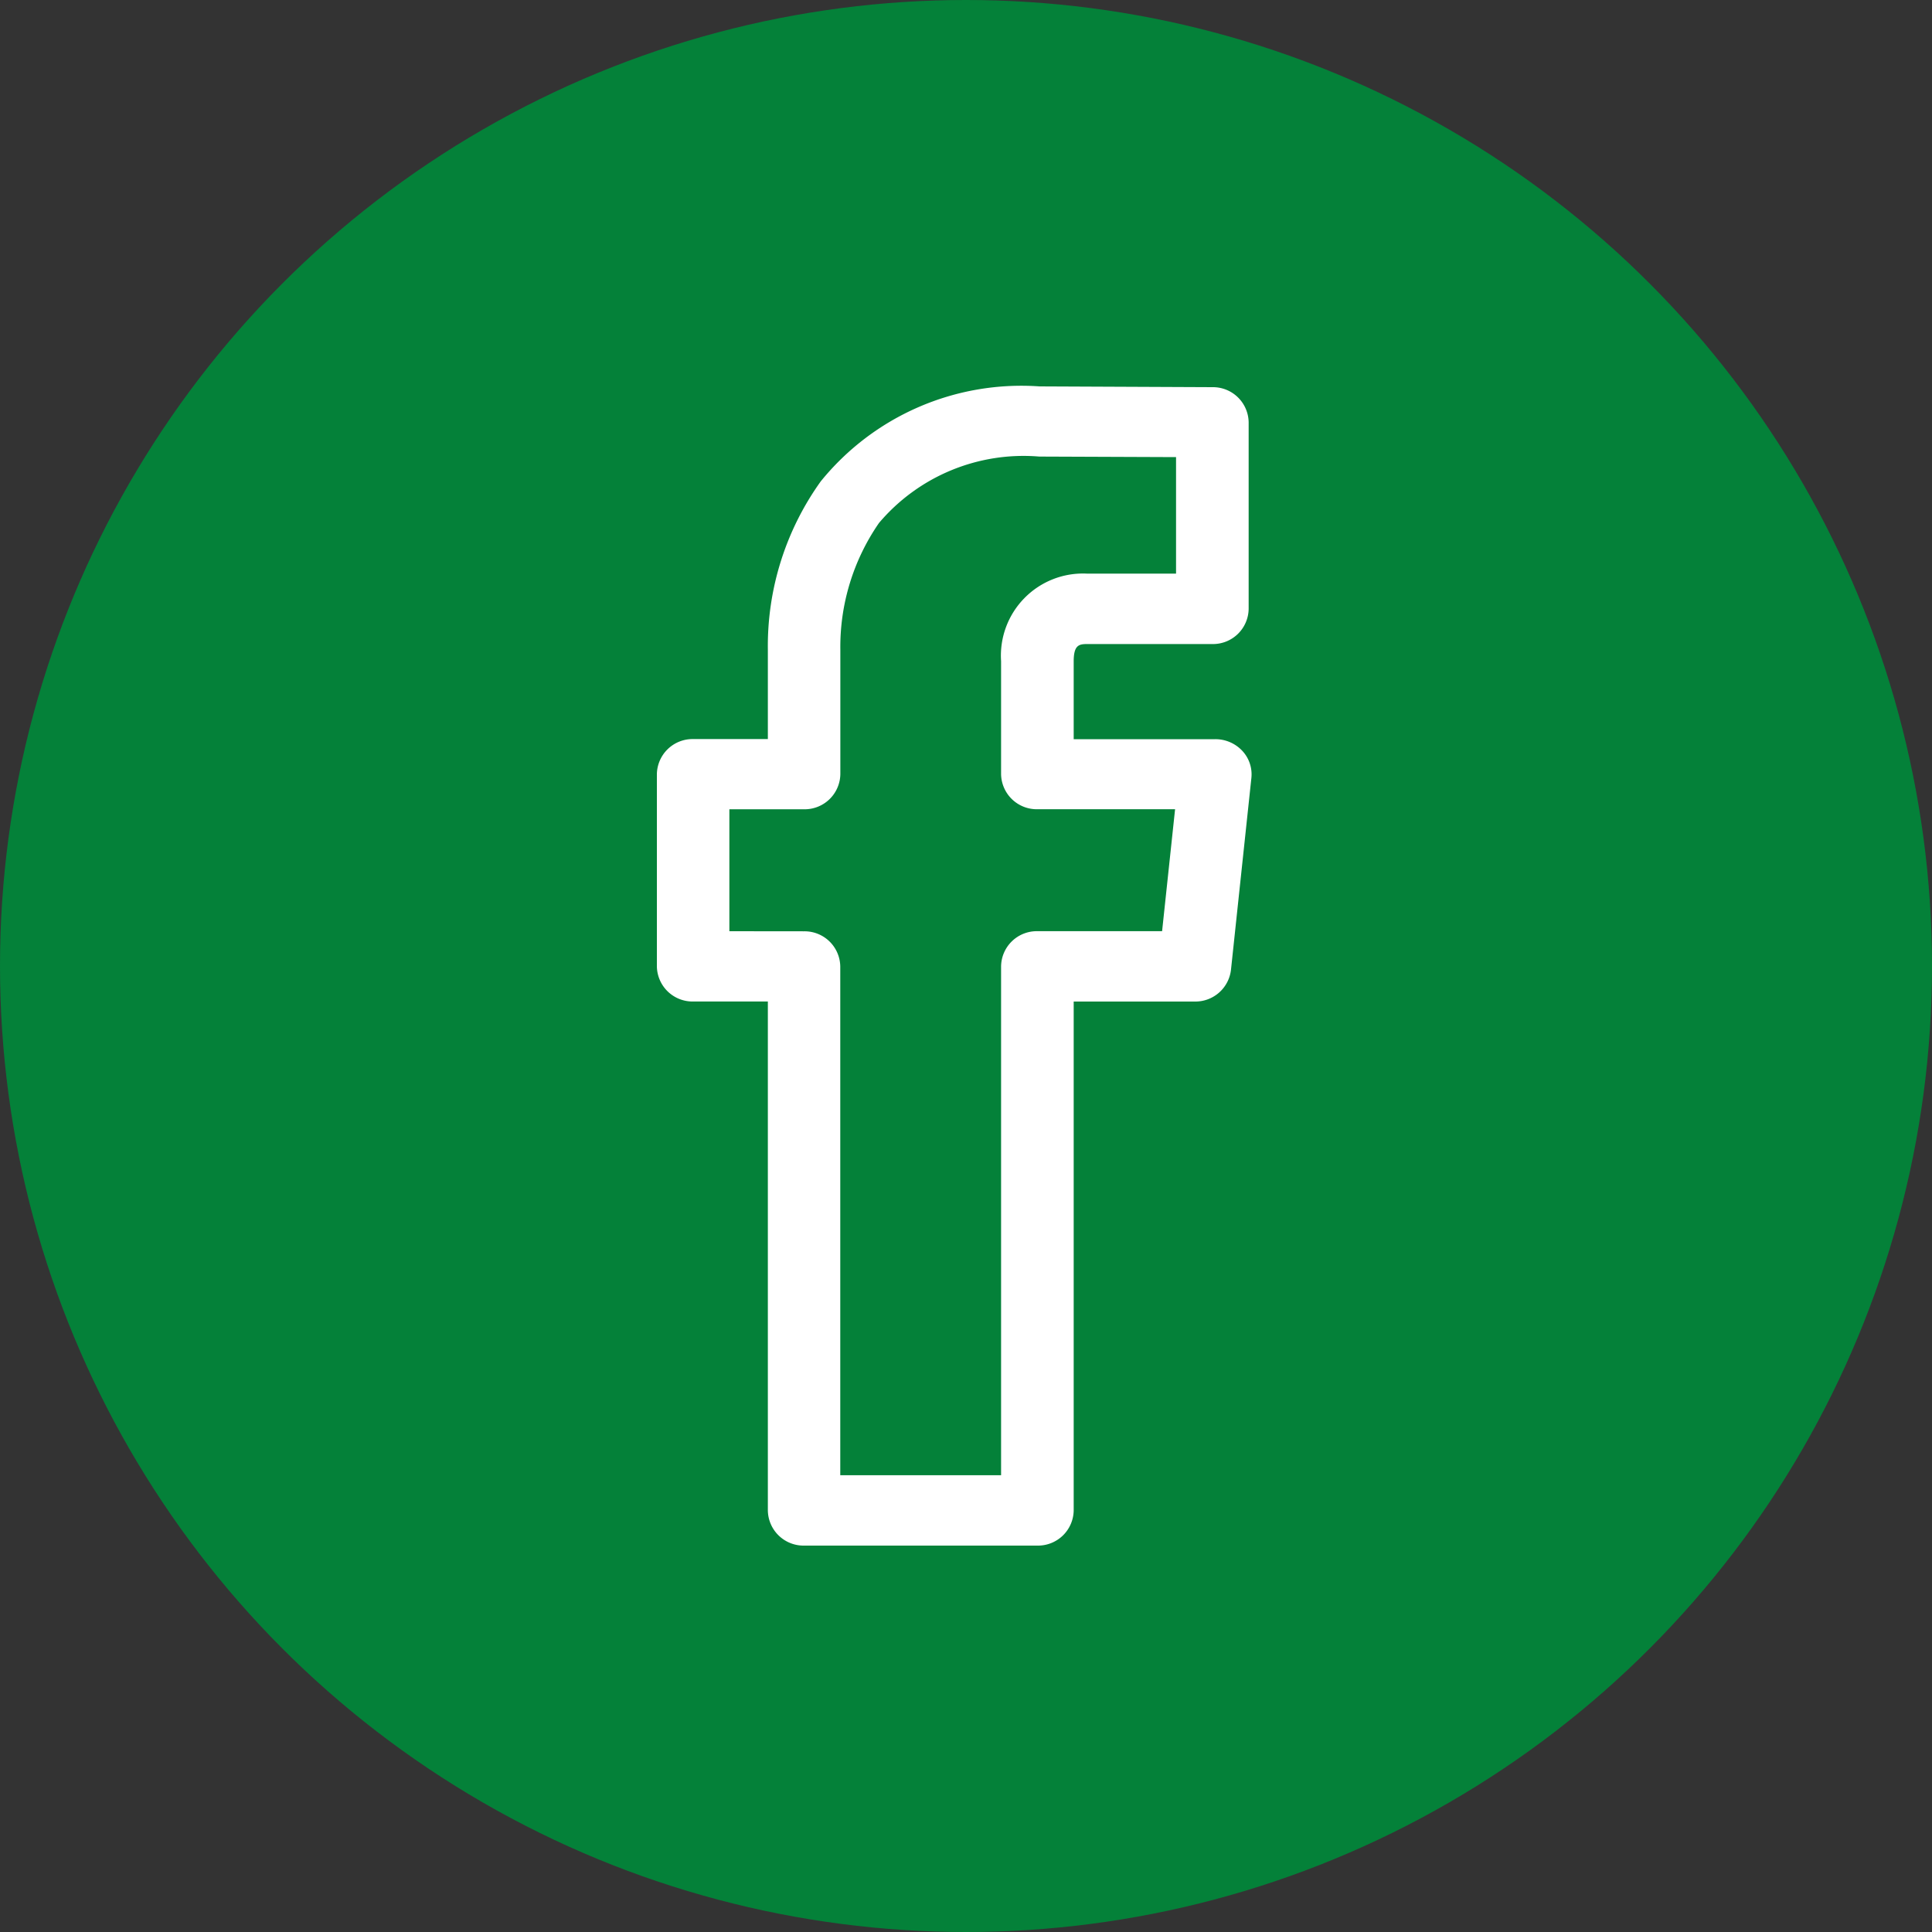 <svg xmlns="http://www.w3.org/2000/svg" width="50" height="50" viewBox="0 0 50 50"><rect x="0" y="0" width="50" height="50" fill="#333333" stroke="none"/><g transform="translate(-399 -7072)"><circle cx="25" cy="25" r="25" transform="translate(399 7072)" fill="#048139"/><g transform="translate(396.031 7068.709)"><path d="M194.213,154h6.039a.924.924,0,0,0,.938-.909V139.92h3.137a.928.928,0,0,0,.933-.816l.529-4.974a.891.891,0,0,0-.237-.7.952.952,0,0,0-.7-.3H201.19v-2.015c0-.416.136-.447.343-.447h3.247a.924.924,0,0,0,.938-.909v-4.83a.924.924,0,0,0-.934-.909L200.307,124a6.683,6.683,0,0,0-5.664,2.459,7.315,7.315,0,0,0-1.368,4.357v2.311h-1.934a.924.924,0,0,0-.938.909v4.974a.924.924,0,0,0,.938.909h1.934v13.171A.924.924,0,0,0,194.213,154Zm-1.934-15.9v-3.156h1.934a.924.924,0,0,0,.938-.909v-3.22a5.634,5.634,0,0,1,1-3.28,4.9,4.9,0,0,1,4.149-1.719l3.539.014v3.015h-2.308a2.125,2.125,0,0,0-2.22,2.265v2.924a.924.924,0,0,0,.938.909h3.565l-.336,3.156h-3.229a.924.924,0,0,0-.938.909v13.171h-4.162V139.011a.924.924,0,0,0-.938-.909Z" transform="translate(-170.434 -110.709)" fill="#fff"/></g></g></svg>